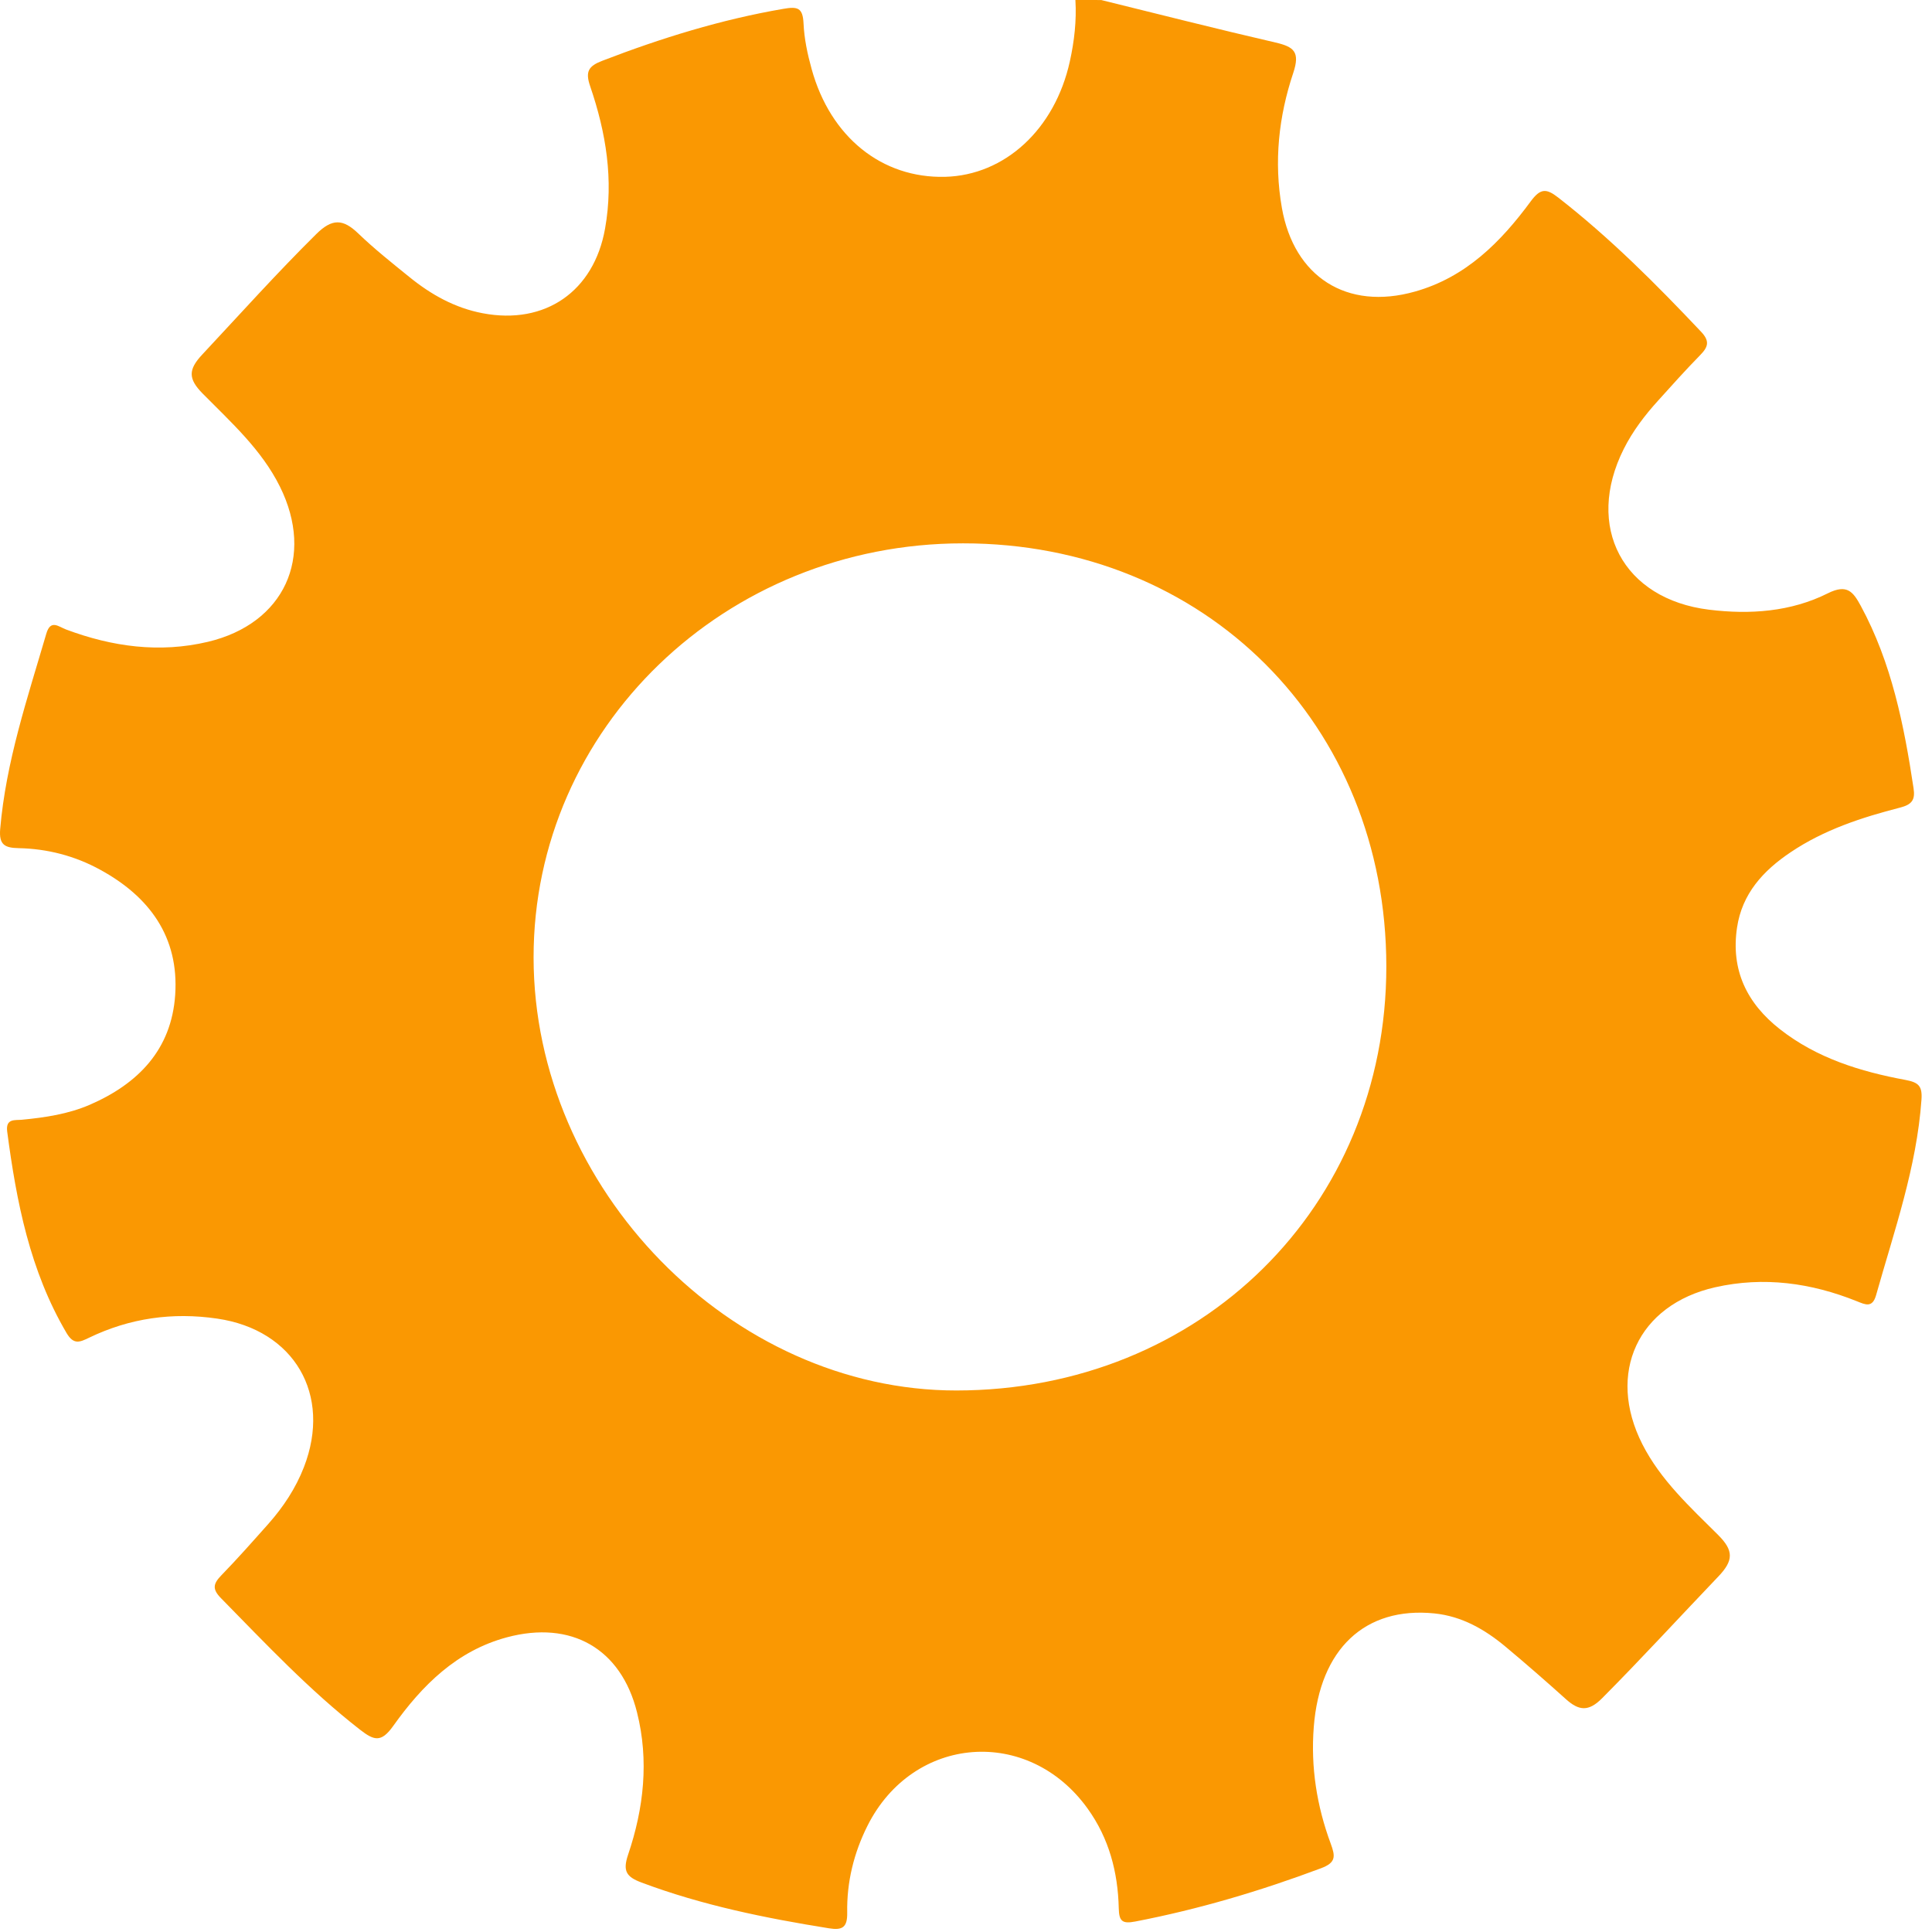 <?xml version="1.0" encoding="UTF-8"?> <svg xmlns="http://www.w3.org/2000/svg" width="132" height="132" viewBox="0 0 132 132" fill="none"> <path fill-rule="evenodd" clip-rule="evenodd" d="M75.24 0.002C79.205 0.98 83.161 1.984 87.141 2.904C88.398 3.196 88.839 3.537 88.36 4.978C87.363 7.957 87.026 11.047 87.582 14.203C88.414 18.923 92.025 21.231 96.665 19.923C100.146 18.949 102.538 16.538 104.586 13.754C105.245 12.865 105.641 12.857 106.461 13.497C110.007 16.258 113.159 19.421 116.233 22.676C116.838 23.32 116.697 23.715 116.165 24.259C115.176 25.267 114.232 26.322 113.289 27.368C112.377 28.372 111.556 29.45 110.942 30.669C108.266 35.994 110.874 40.936 116.774 41.657C119.561 41.998 122.352 41.803 124.882 40.537C126.194 39.882 126.608 40.426 127.133 41.392C129.245 45.291 130.089 49.543 130.74 53.856C130.863 54.654 130.625 54.972 129.812 55.179C127.19 55.854 124.621 56.693 122.343 58.227C120.472 59.481 119.023 61.053 118.678 63.384C118.248 66.282 119.353 68.552 121.615 70.323C124.138 72.302 127.113 73.214 130.192 73.785C131.082 73.953 131.346 74.202 131.281 75.127C130.955 79.754 129.422 84.083 128.179 88.492C127.926 89.382 127.443 89.136 126.86 88.902C123.732 87.648 120.511 87.2 117.183 87.951C111.908 89.147 109.745 93.813 112.21 98.671C113.46 101.132 115.481 102.973 117.39 104.875C118.452 105.937 118.455 106.615 117.394 107.72C114.752 110.484 112.168 113.306 109.469 116.02C108.533 116.967 107.874 116.883 106.999 116.101C105.643 114.882 104.27 113.682 102.87 112.513C101.452 111.328 99.88 110.423 97.989 110.232C93.259 109.76 90.172 112.667 89.761 117.992C89.546 120.734 89.968 123.398 90.919 125.963C91.24 126.833 91.287 127.259 90.252 127.646C86.114 129.195 81.905 130.448 77.564 131.284C76.648 131.464 76.457 131.234 76.437 130.375C76.379 127.914 75.774 125.606 74.317 123.578C70.268 117.927 62.393 118.528 59.272 124.736C58.334 126.603 57.846 128.597 57.884 130.683C57.9 131.676 57.562 131.898 56.642 131.748C52.287 131.05 47.977 130.176 43.829 128.62C42.798 128.233 42.533 127.842 42.913 126.718C43.986 123.551 44.351 120.281 43.522 116.991C42.433 112.628 39.021 110.692 34.639 111.865C31.2 112.785 28.834 115.158 26.868 117.919C26.032 119.1 25.537 118.904 24.591 118.172C21.136 115.481 18.157 112.306 15.106 109.2C14.477 108.564 14.573 108.2 15.125 107.628C16.233 106.489 17.284 105.297 18.342 104.108C19.363 102.954 20.205 101.681 20.765 100.239C22.69 95.278 20.098 90.857 14.838 90.091C11.786 89.643 8.86 90.057 6.081 91.399C5.44 91.71 5.03 91.89 4.548 91.077C2.04 86.817 1.124 82.109 0.491 77.306C0.376 76.397 1.035 76.551 1.503 76.504C3.091 76.351 4.658 76.117 6.135 75.481C9.444 74.043 11.717 71.712 11.97 67.97C12.235 64.006 10.206 61.257 6.84 59.42C5.122 58.477 3.233 57.986 1.266 57.948C0.319 57.929 -0.076 57.71 0.012 56.652C0.404 52.04 1.879 47.692 3.163 43.298C3.458 42.29 4.003 42.819 4.517 43.01C7.668 44.187 10.893 44.635 14.209 43.85C19.419 42.611 21.517 38.064 19.124 33.245C17.866 30.711 15.781 28.851 13.849 26.892C12.844 25.876 12.856 25.247 13.829 24.212C16.402 21.459 18.917 18.656 21.597 16.004C22.698 14.907 23.442 14.953 24.481 15.954C25.582 17.012 26.785 17.967 27.973 18.929C29.453 20.129 31.079 21.042 32.981 21.402C37.252 22.215 40.58 19.903 41.339 15.62C41.937 12.277 41.403 9.053 40.326 5.905C39.973 4.885 40.203 4.513 41.17 4.145C45.184 2.6 49.264 1.335 53.512 0.606C54.493 0.433 54.85 0.522 54.9 1.599C54.946 2.645 55.171 3.7 55.452 4.712C56.736 9.371 60.256 12.189 64.569 12.081C68.656 11.977 72.072 8.83 73.092 4.206C73.399 2.822 73.56 1.418 73.475 0C74.063 0.002 74.65 0.002 75.24 0.002ZM94.718 66.028C94.71 49.492 82.326 37.116 65.798 37.123C49.537 37.123 36.444 49.756 36.456 65.43C36.472 81.203 49.963 95.009 65.345 95.002C82.022 94.99 94.724 82.46 94.718 66.028Z" fill="#FA9802"></path> </svg> 